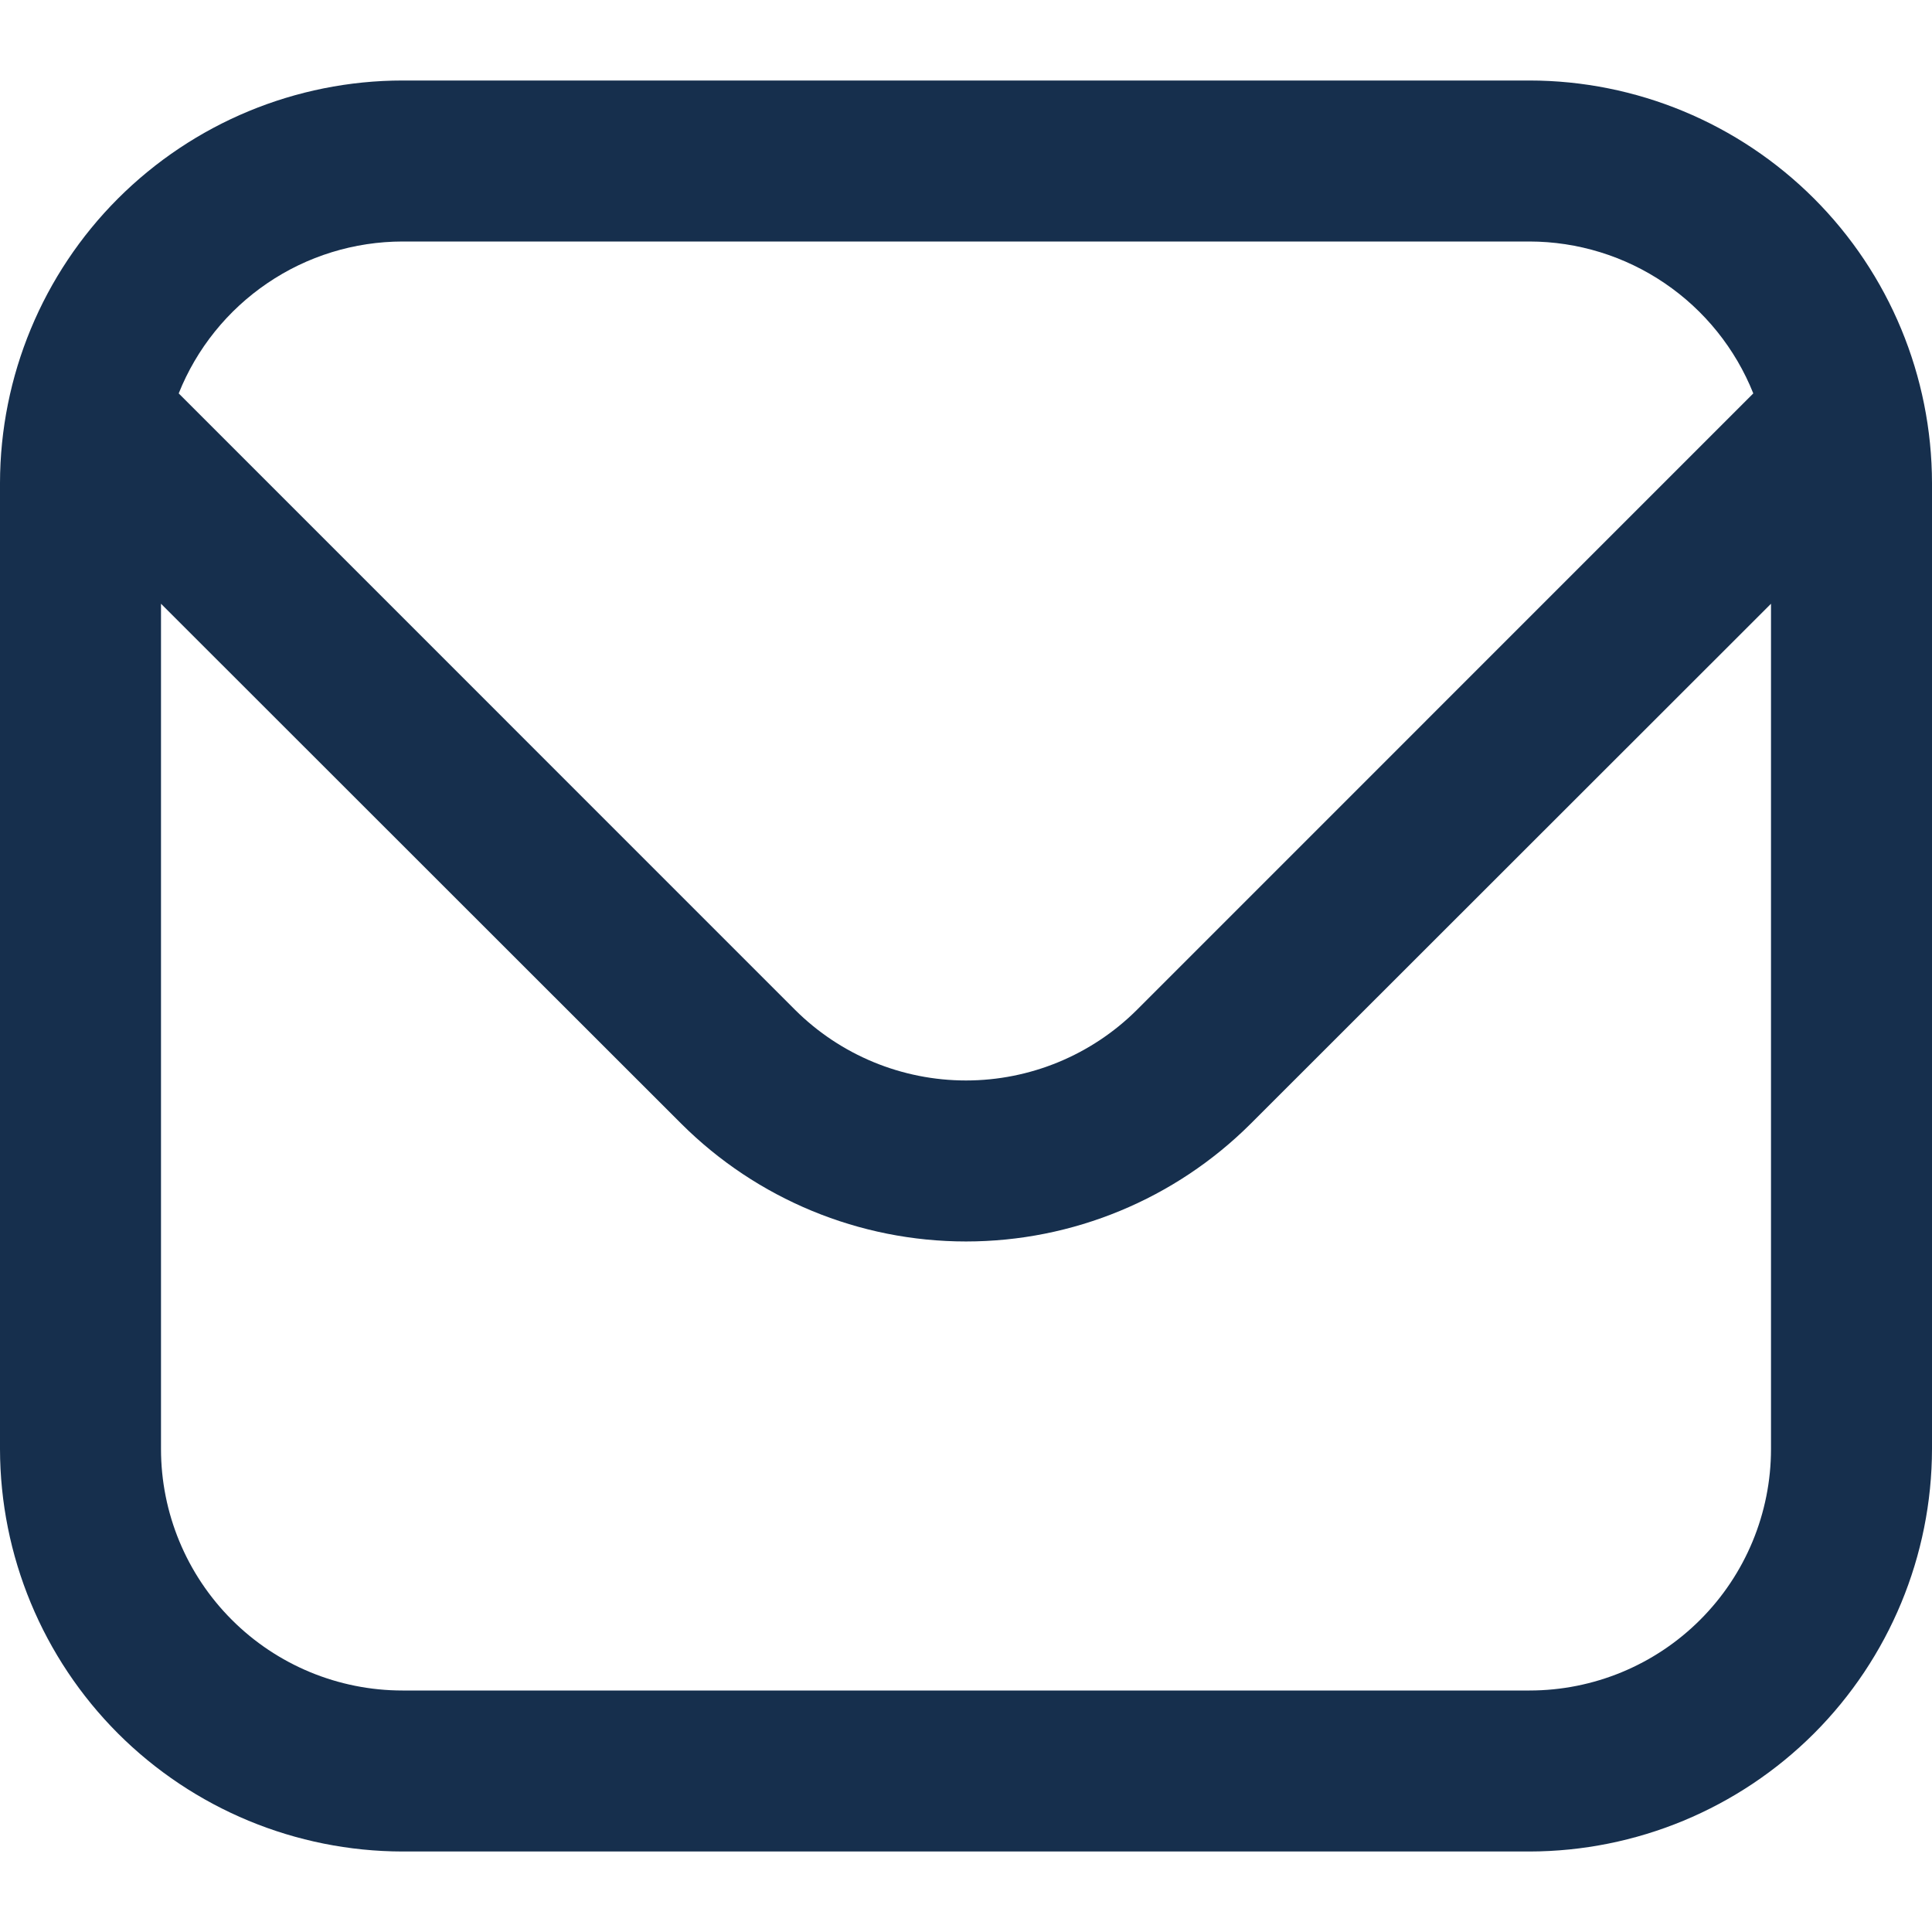 <?xml version="1.0" encoding="UTF-8"?> <svg xmlns="http://www.w3.org/2000/svg" width="24" height="24" viewBox="0 0 24 24" fill="none"><g clip-path="url(#clip0_94_5)"><path d="M19 1H5C3.674 1.001 2.404 1.529 1.466 2.466C0.529 3.403 0.002 4.674 -7.62939e-06 6L-7.62939e-06 18C0.002 19.325 0.529 20.596 1.466 21.534C2.404 22.471 3.674 22.998 5 23H19C20.326 22.998 21.596 22.471 22.534 21.534C23.471 20.596 23.998 19.325 24 18V6C23.998 4.674 23.471 3.403 22.534 2.466C21.596 1.529 20.326 1.001 19 1V1ZM5 3H19C19.599 3.001 20.183 3.181 20.679 3.518C21.174 3.854 21.558 4.331 21.78 4.887L14.122 12.546C13.558 13.107 12.795 13.422 12 13.422C11.205 13.422 10.442 13.107 9.878 12.546L2.22 4.887C2.442 4.331 2.826 3.854 3.321 3.518C3.816 3.181 4.401 3.001 5 3V3ZM19 21H5C4.204 21 3.441 20.684 2.879 20.121C2.316 19.558 2 18.795 2 18V7.5L8.464 13.96C9.403 14.896 10.674 15.422 12 15.422C13.326 15.422 14.597 14.896 15.536 13.96L22 7.5V18C22 18.795 21.684 19.558 21.121 20.121C20.559 20.684 19.796 21 19 21Z" fill="#162F4D"></path></g><defs><clipPath id="clip0_94_5"><rect width="24" height="24" fill="white"></rect></clipPath></defs></svg> 